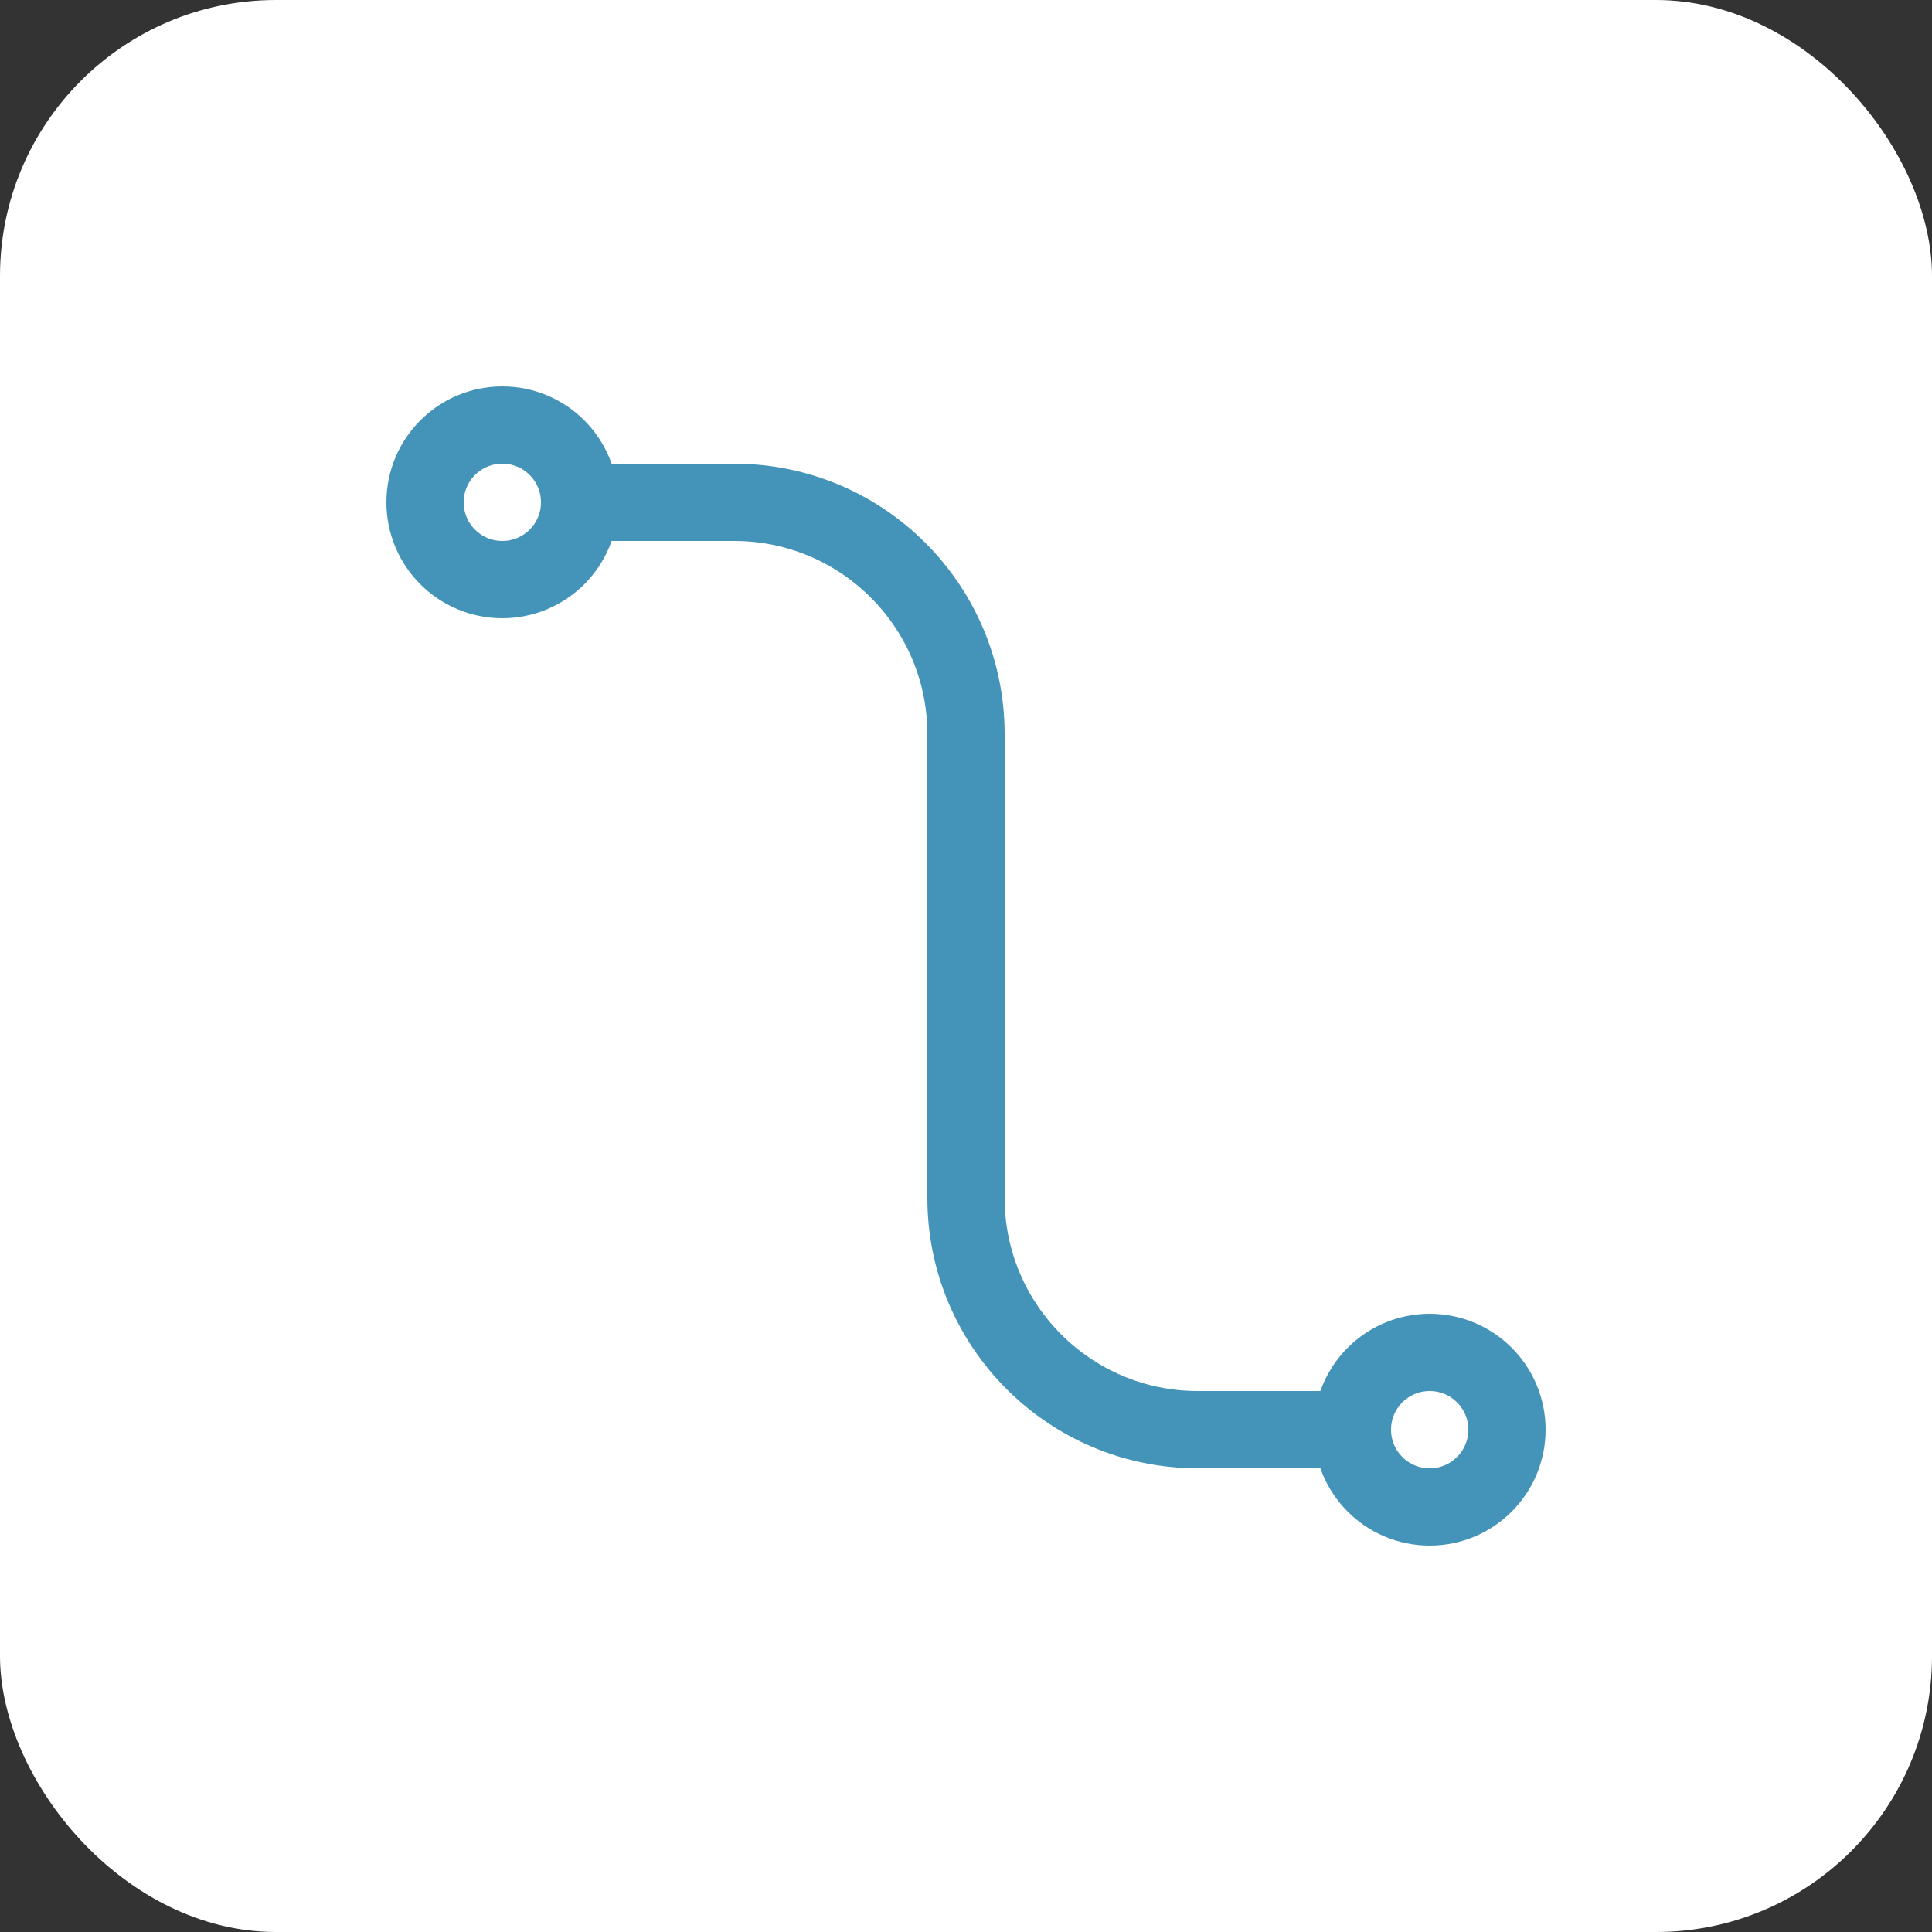 <svg xmlns="http://www.w3.org/2000/svg" width="70" height="70" viewBox="0 0 70 70" fill="none"><rect x="0" y="0" width="70" height="70" fill="#333333" stroke="none"/><rect width="70" height="70" rx="10" fill="white"></rect><g clip-path="url(#clip0_40_63)"><g clip-path="url(#clip1_40_63)"><g clip-path="url(#clip2_40_63)"><path d="M21 18.2C21 19.746 19.747 21 18.2 21C16.654 21 15.4 19.746 15.4 18.2C15.4 16.654 16.654 15.4 18.2 15.4C19.747 15.4 21 16.654 21 18.2ZM21 18.2H26.6C31.24 18.2 35 21.961 35 26.6V43.4C35 48.039 38.761 51.8 43.4 51.8H49M49 51.8C49 53.346 50.254 54.6 51.8 54.6C53.347 54.6 54.6 53.346 54.6 51.8C54.6 50.254 53.347 49 51.8 49C50.254 49 49 50.254 49 51.8Z" stroke="#4494B9" stroke-width="2.8"></path></g></g></g><defs><clipPath id="clip0_40_63"><rect width="42" height="42" fill="white" transform="translate(14 14)"></rect></clipPath><clipPath id="clip1_40_63"><rect width="42" height="42" fill="white" transform="translate(14 14)"></rect></clipPath><clipPath id="clip2_40_63"><rect width="42" height="42" fill="white" transform="translate(14 14)"></rect></clipPath></defs></svg>
